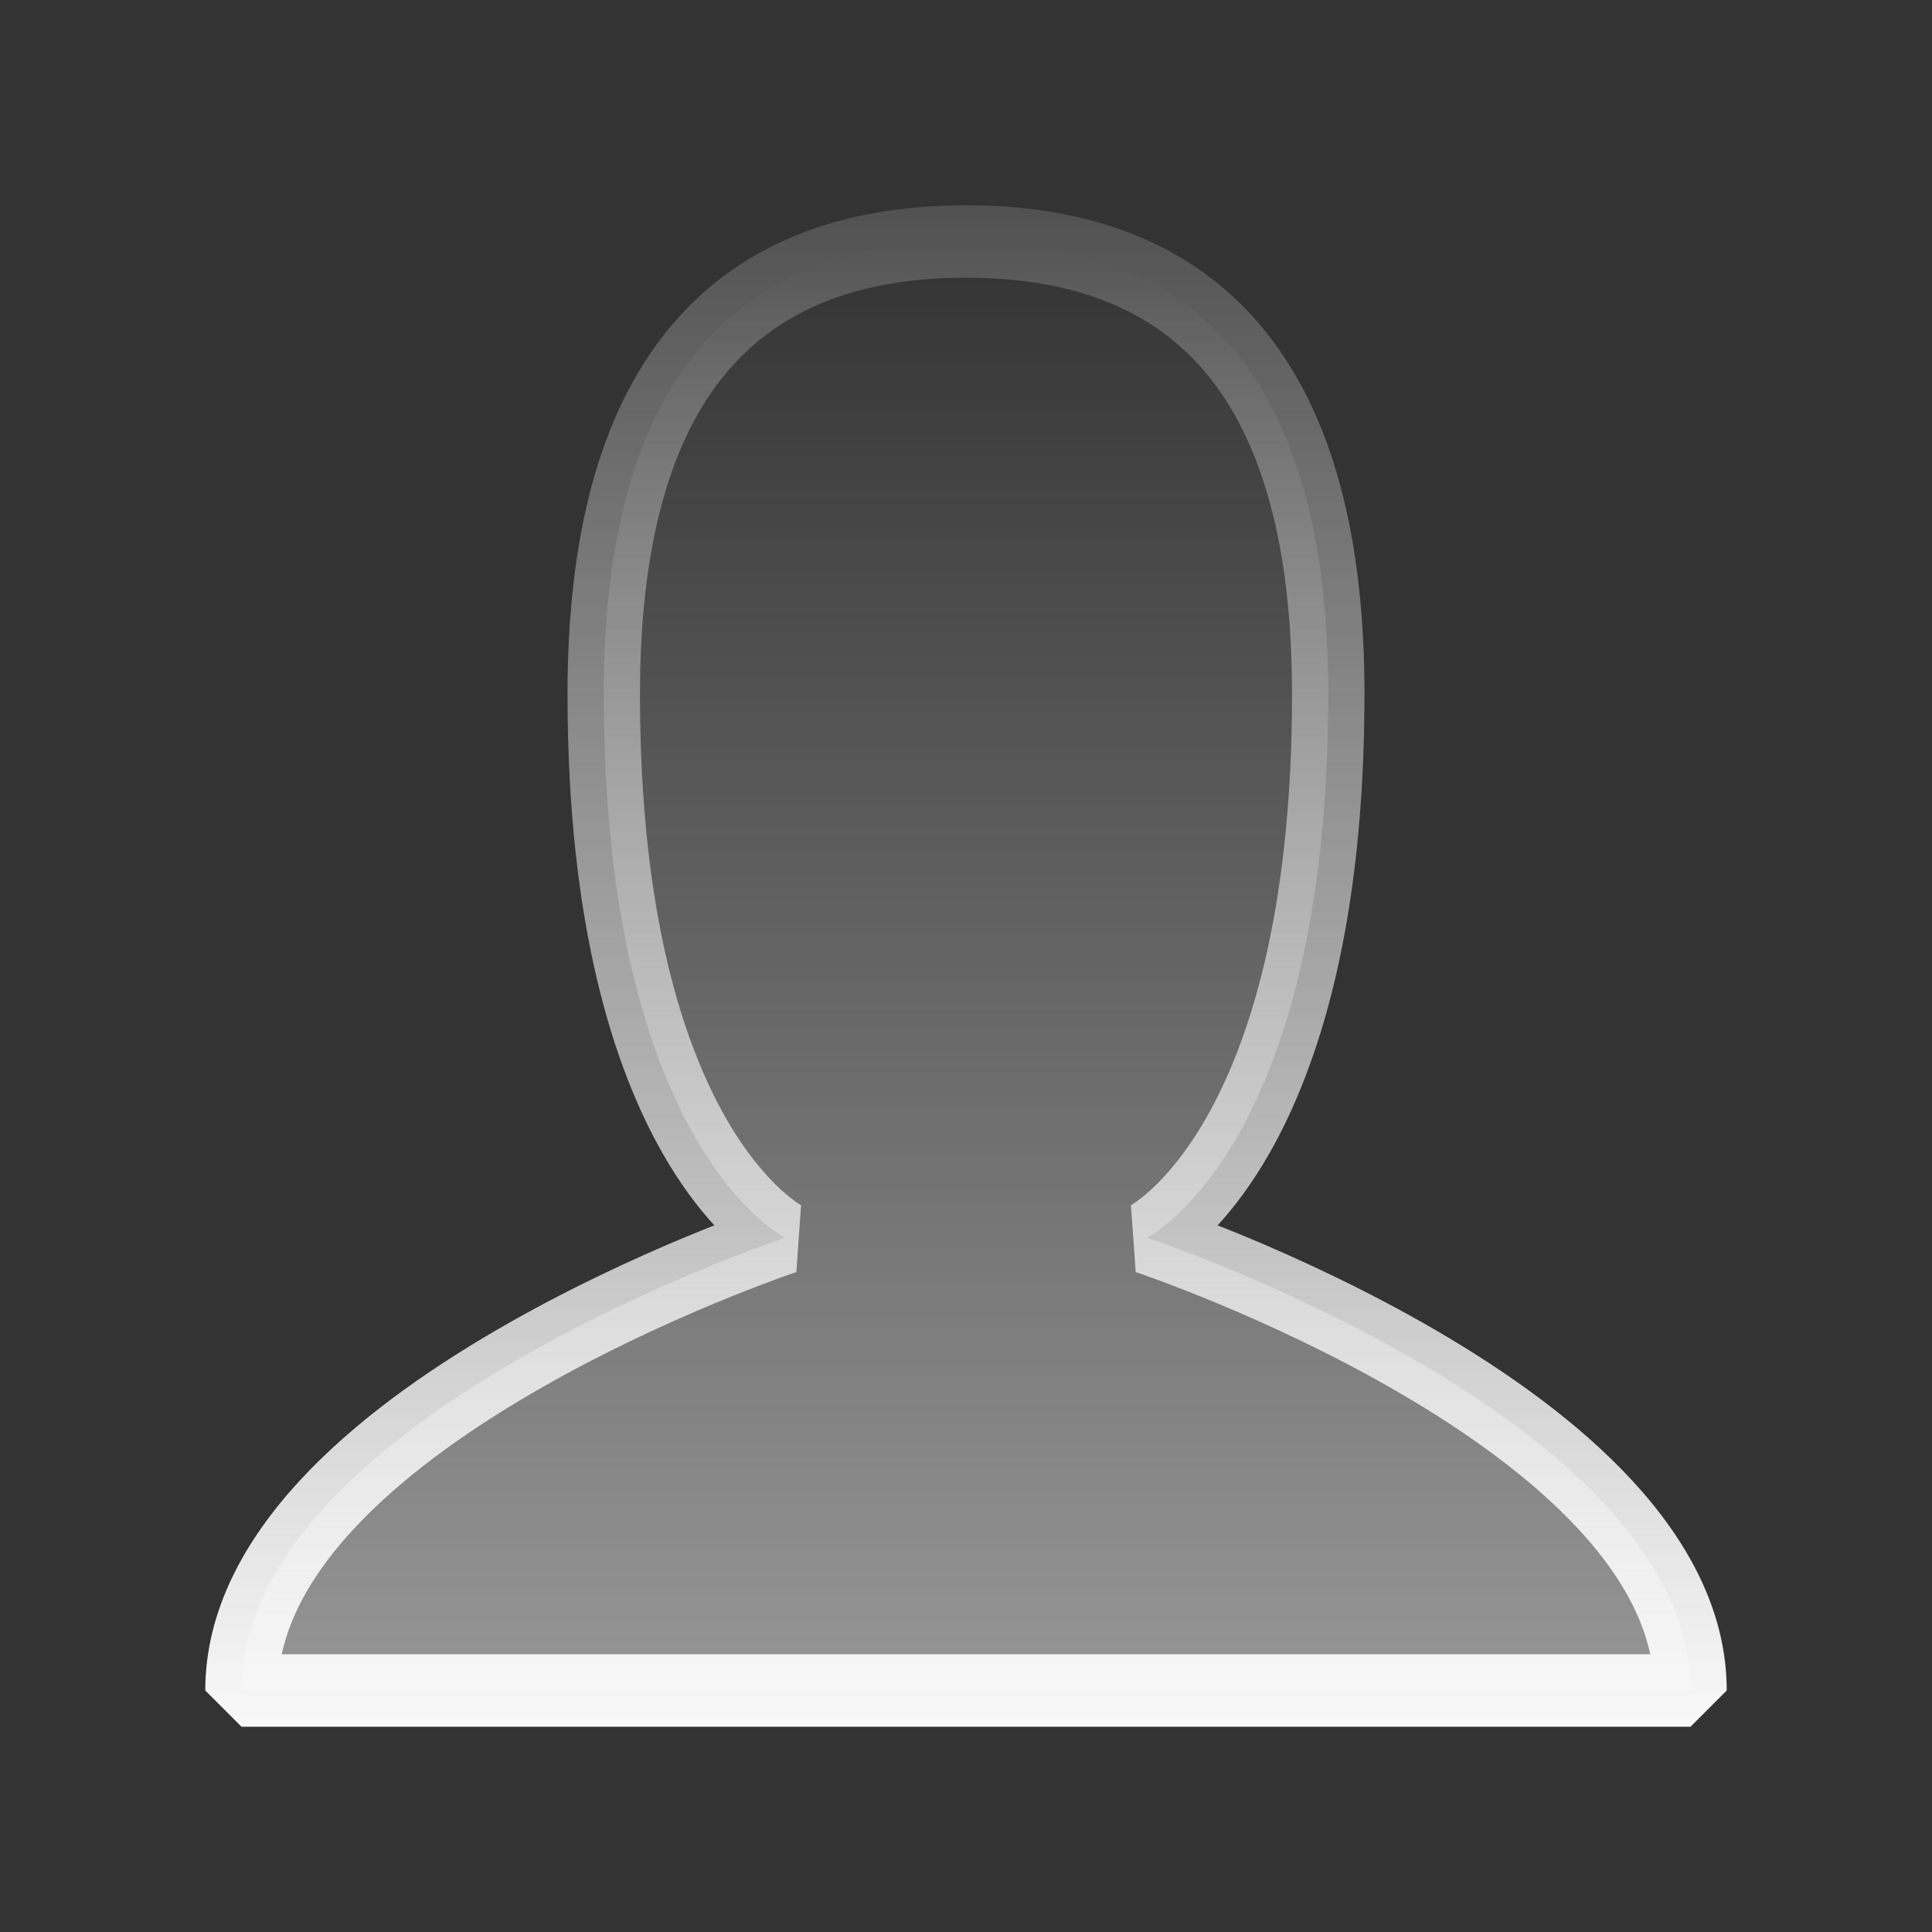 <?xml version="1.0" encoding="UTF-8"?>
<svg xmlns="http://www.w3.org/2000/svg" width="40" height="40" viewBox="0 0 40 40" fill="none">
  <rect x="0" y="0" width="40" height="40" fill="#333333" stroke="none"/>
  <path fill-rule="evenodd" clip-rule="evenodd" d="M5 35C5 29.375 16.25 25.625 16.25 25.625C16.25 25.625 12.5 23.75 12.5 14.375C12.5 8.126 14.999 5 20 5C25.001 5 27.5 8.126 27.5 14.375C27.5 23.75 23.75 25.625 23.75 25.625C23.75 25.625 35 29.375 35 35" fill="url(#paint0_linear_1605_12055)"></path>
  <path d="M26.75 14.375C26.75 11.331 26.138 9.186 25.04 7.812C23.967 6.471 22.335 5.75 20 5.75C17.665 5.75 16.033 6.471 14.96 7.812C13.862 9.186 13.25 11.331 13.25 14.375C13.25 18.963 14.168 21.64 15.026 23.144C15.456 23.896 15.876 24.363 16.171 24.633C16.319 24.768 16.436 24.855 16.51 24.905C16.547 24.93 16.573 24.946 16.586 24.954L16.588 24.955H16.587C16.587 24.955 16.587 24.955 16.585 24.958L16.487 26.337H16.486C16.485 26.337 16.484 26.338 16.481 26.339C16.477 26.34 16.47 26.342 16.46 26.346C16.44 26.352 16.41 26.362 16.371 26.376C16.292 26.404 16.176 26.446 16.026 26.501C15.727 26.611 15.297 26.776 14.78 26.991C13.745 27.422 12.371 28.052 11.003 28.851C9.629 29.652 8.293 30.605 7.309 31.671C6.539 32.505 6.023 33.367 5.833 34.25H34.167C33.977 33.367 33.461 32.505 32.691 31.671C31.707 30.605 30.371 29.652 28.997 28.851C27.629 28.052 26.255 27.422 25.22 26.991C24.703 26.776 24.273 26.611 23.974 26.501C23.824 26.446 23.708 26.404 23.629 26.376C23.59 26.362 23.56 26.352 23.54 26.346C23.53 26.342 23.523 26.34 23.519 26.339C23.516 26.338 23.515 26.337 23.514 26.337L23.415 24.958C23.413 24.955 23.413 24.955 23.413 24.955H23.412L23.414 24.954C23.427 24.946 23.453 24.93 23.49 24.905C23.564 24.855 23.681 24.768 23.829 24.633C24.124 24.363 24.544 23.896 24.974 23.144C25.832 21.64 26.75 18.963 26.75 14.375ZM16.59 24.956L16.596 24.96C16.596 24.96 16.593 24.958 16.588 24.955L16.59 24.956ZM23.404 24.96L23.41 24.956L23.412 24.955C23.407 24.958 23.404 24.96 23.404 24.96ZM28.25 14.375C28.25 19.162 27.292 22.11 26.276 23.888C25.911 24.526 25.54 25.009 25.209 25.369C25.389 25.441 25.586 25.519 25.796 25.606C26.87 26.054 28.309 26.713 29.753 27.556C31.191 28.395 32.668 29.434 33.793 30.653C34.916 31.87 35.75 33.333 35.75 35L35 35.75H5L4.25 35C4.25 33.333 5.084 31.87 6.207 30.653C7.332 29.434 8.809 28.395 10.247 27.556C11.691 26.713 13.13 26.054 14.204 25.606C14.414 25.519 14.61 25.441 14.79 25.369C14.459 25.009 14.088 24.526 13.724 23.888C12.708 22.11 11.75 19.162 11.75 14.375C11.75 11.17 12.388 8.628 13.789 6.876C15.216 5.092 17.334 4.25 20 4.25C22.666 4.25 24.784 5.092 26.211 6.876C27.612 8.628 28.25 11.17 28.25 14.375Z" fill="url(#paint1_linear_1605_12055)"></path>
  <defs>
    <linearGradient id="paint0_linear_1605_12055" x1="20" y1="5" x2="20" y2="35" gradientUnits="userSpaceOnUse">
      <stop stop-color="#F9F9F9" stop-opacity="0"></stop>
      <stop offset="1" stop-color="#F9F9F9" stop-opacity="0.5"></stop>
    </linearGradient>
    <linearGradient id="paint1_linear_1605_12055" x1="20" y1="4.25" x2="20" y2="35.75" gradientUnits="userSpaceOnUse">
      <stop stop-color="#F9F9F9" stop-opacity="0.15"></stop>
      <stop offset="1" stop-color="#F9F9F9"></stop>
    </linearGradient>
  </defs>
</svg>
